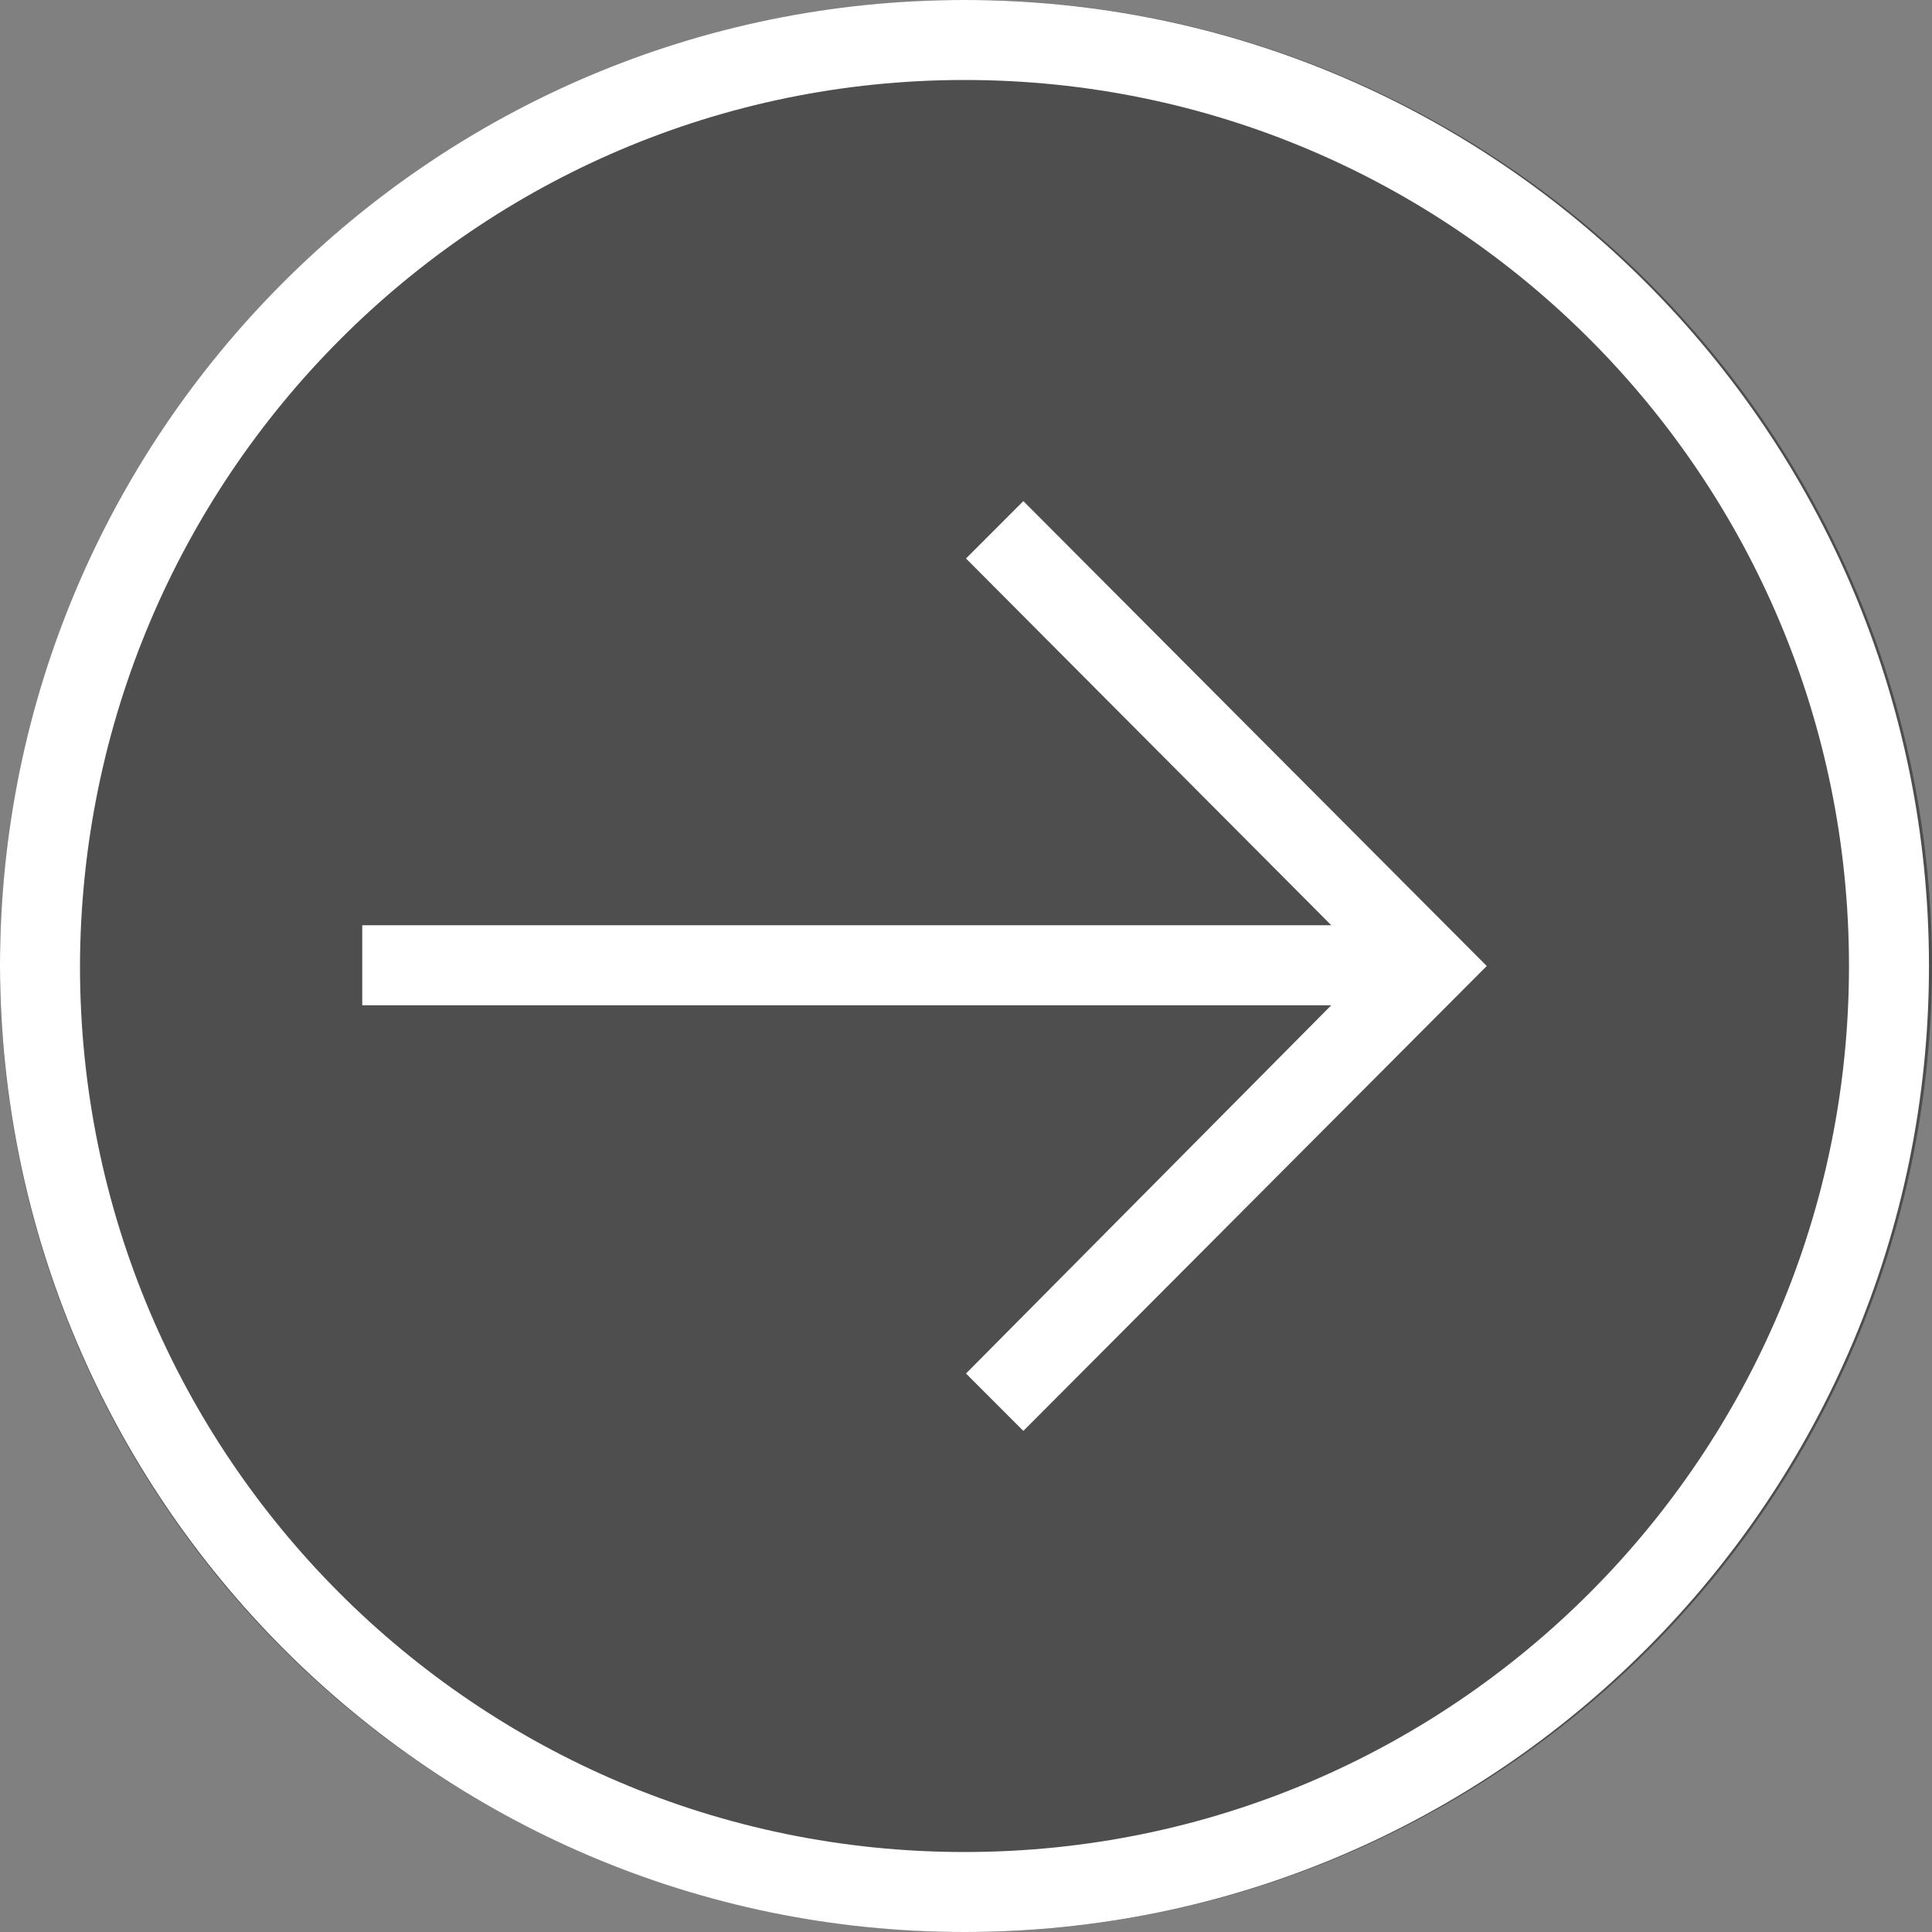 <svg width="60" height="60" viewBox="0 0 60 60" fill="none" xmlns="http://www.w3.org/2000/svg">
<rect x="0" y="0" width="60" height="60" fill="#808080" stroke="none"/>
<circle opacity="0.6" cx="30" cy="30" r="30" transform="rotate(180 30 30)" fill="#2E2E2E"/>
<path d="M30 42.656L31.781 44.438L46.172 30L31.781 15.562L30 17.344L41.344 28.734L11.25 28.734L11.25 31.219L41.344 31.219L30 42.656ZM29.953 60C46.5 60 59.906 46.547 59.906 30C59.906 13.453 46.5 1.17201e-06 29.953 2.61859e-06C13.406 4.06516e-06 -4.06926e-06 13.453 -2.62268e-06 30C0.047 46.547 13.453 60 29.953 60ZM29.953 2.484C45.141 2.484 57.422 14.812 57.422 30C57.422 45.188 45.141 57.516 29.953 57.516C14.766 57.516 2.484 45.188 2.484 30C2.531 14.812 14.812 2.484 29.953 2.484Z" fill="white"/>
</svg>
